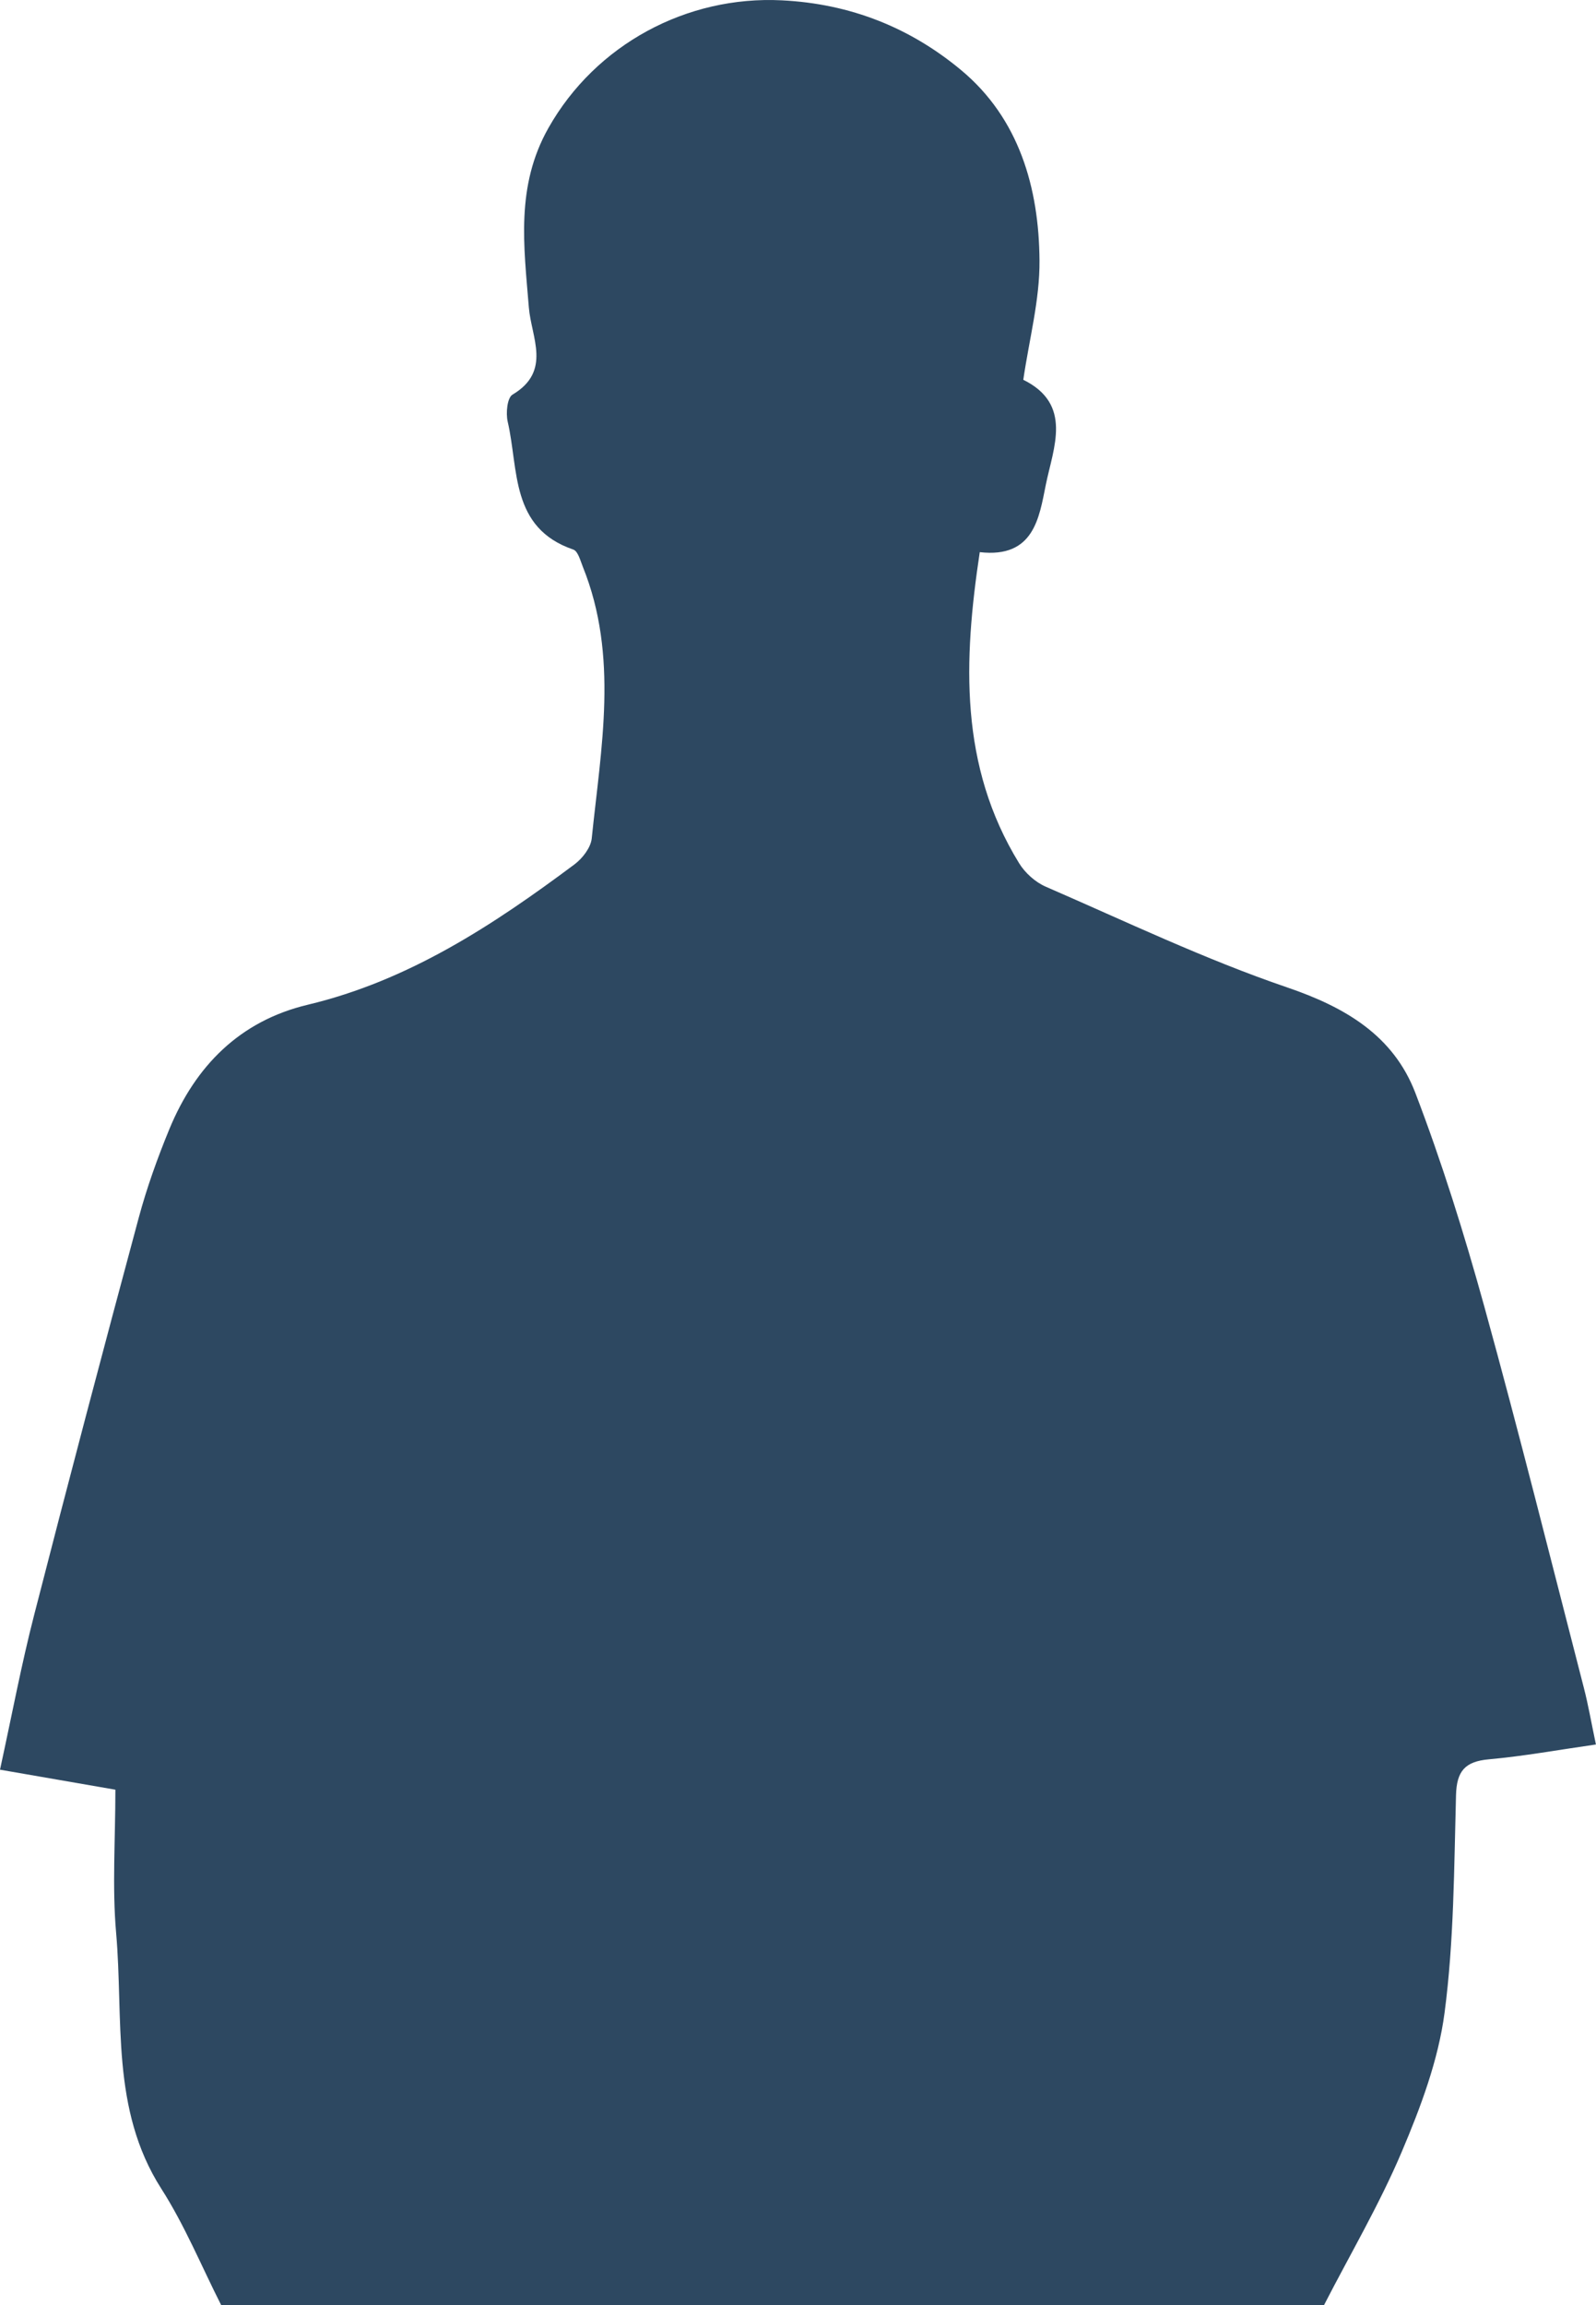 <?xml version="1.0" encoding="utf-8"?>
<svg xmlns="http://www.w3.org/2000/svg" data-name="Layer 2" fill="#2d4861" id="Layer_2" viewBox="0 0 193.93 280.06">
  <g data-name="Layer 1" id="Layer_1-2">
    <path d="M26.88,280.06c-2.4-4.74-4.44-9.72-7.29-14.17-6.17-9.67-4.56-20.58-5.48-31.07-.49-5.59-.09-11.26-.09-17.39-3.94-.68-8.6-1.49-14.02-2.43,1.45-6.64,2.6-12.79,4.16-18.84,4.13-16.09,8.37-32.15,12.69-48.19,.99-3.68,2.29-7.3,3.74-10.82,3.17-7.66,8.55-13.11,16.79-15.08,12.29-2.93,22.53-9.67,32.43-17.06,.96-.72,1.97-2.02,2.09-3.14,1.13-11.04,3.3-22.15-1.08-33.01-.3-.75-.59-1.89-1.15-2.09-7.69-2.63-6.63-9.73-7.98-15.54-.24-1.04-.06-2.91,.59-3.29,4.79-2.85,2.27-6.97,1.98-10.59-.6-7.44-1.63-14.72,2.39-21.82C72.39,5.39,83.45-.54,95,.04c8.4,.42,15.63,3.35,21.8,8.49,7.03,5.86,9.45,14.29,9.51,23.13,.04,4.77-1.25,9.55-1.97,14.48,6.04,2.98,3.65,8.25,2.74,12.74-.81,3.99-1.43,8.96-8.03,8.2-1.98,13.16-2.5,25.95,4.78,37.79,.73,1.19,1.98,2.31,3.25,2.86,9.72,4.22,19.32,8.82,29.32,12.23,7.1,2.42,12.91,5.86,15.58,12.82,3.24,8.47,5.95,17.17,8.37,25.92,4.25,15.39,8.11,30.88,12.1,46.34,.54,2.08,.9,4.2,1.47,6.9-4.56,.65-8.76,1.42-13,1.8-2.91,.26-3.92,1.43-4,4.35-.24,8.82-.24,17.71-1.39,26.43-.76,5.78-2.91,11.5-5.21,16.92-2.71,6.39-6.26,12.42-9.44,18.61H26.88Z"/>
  </g>
</svg>